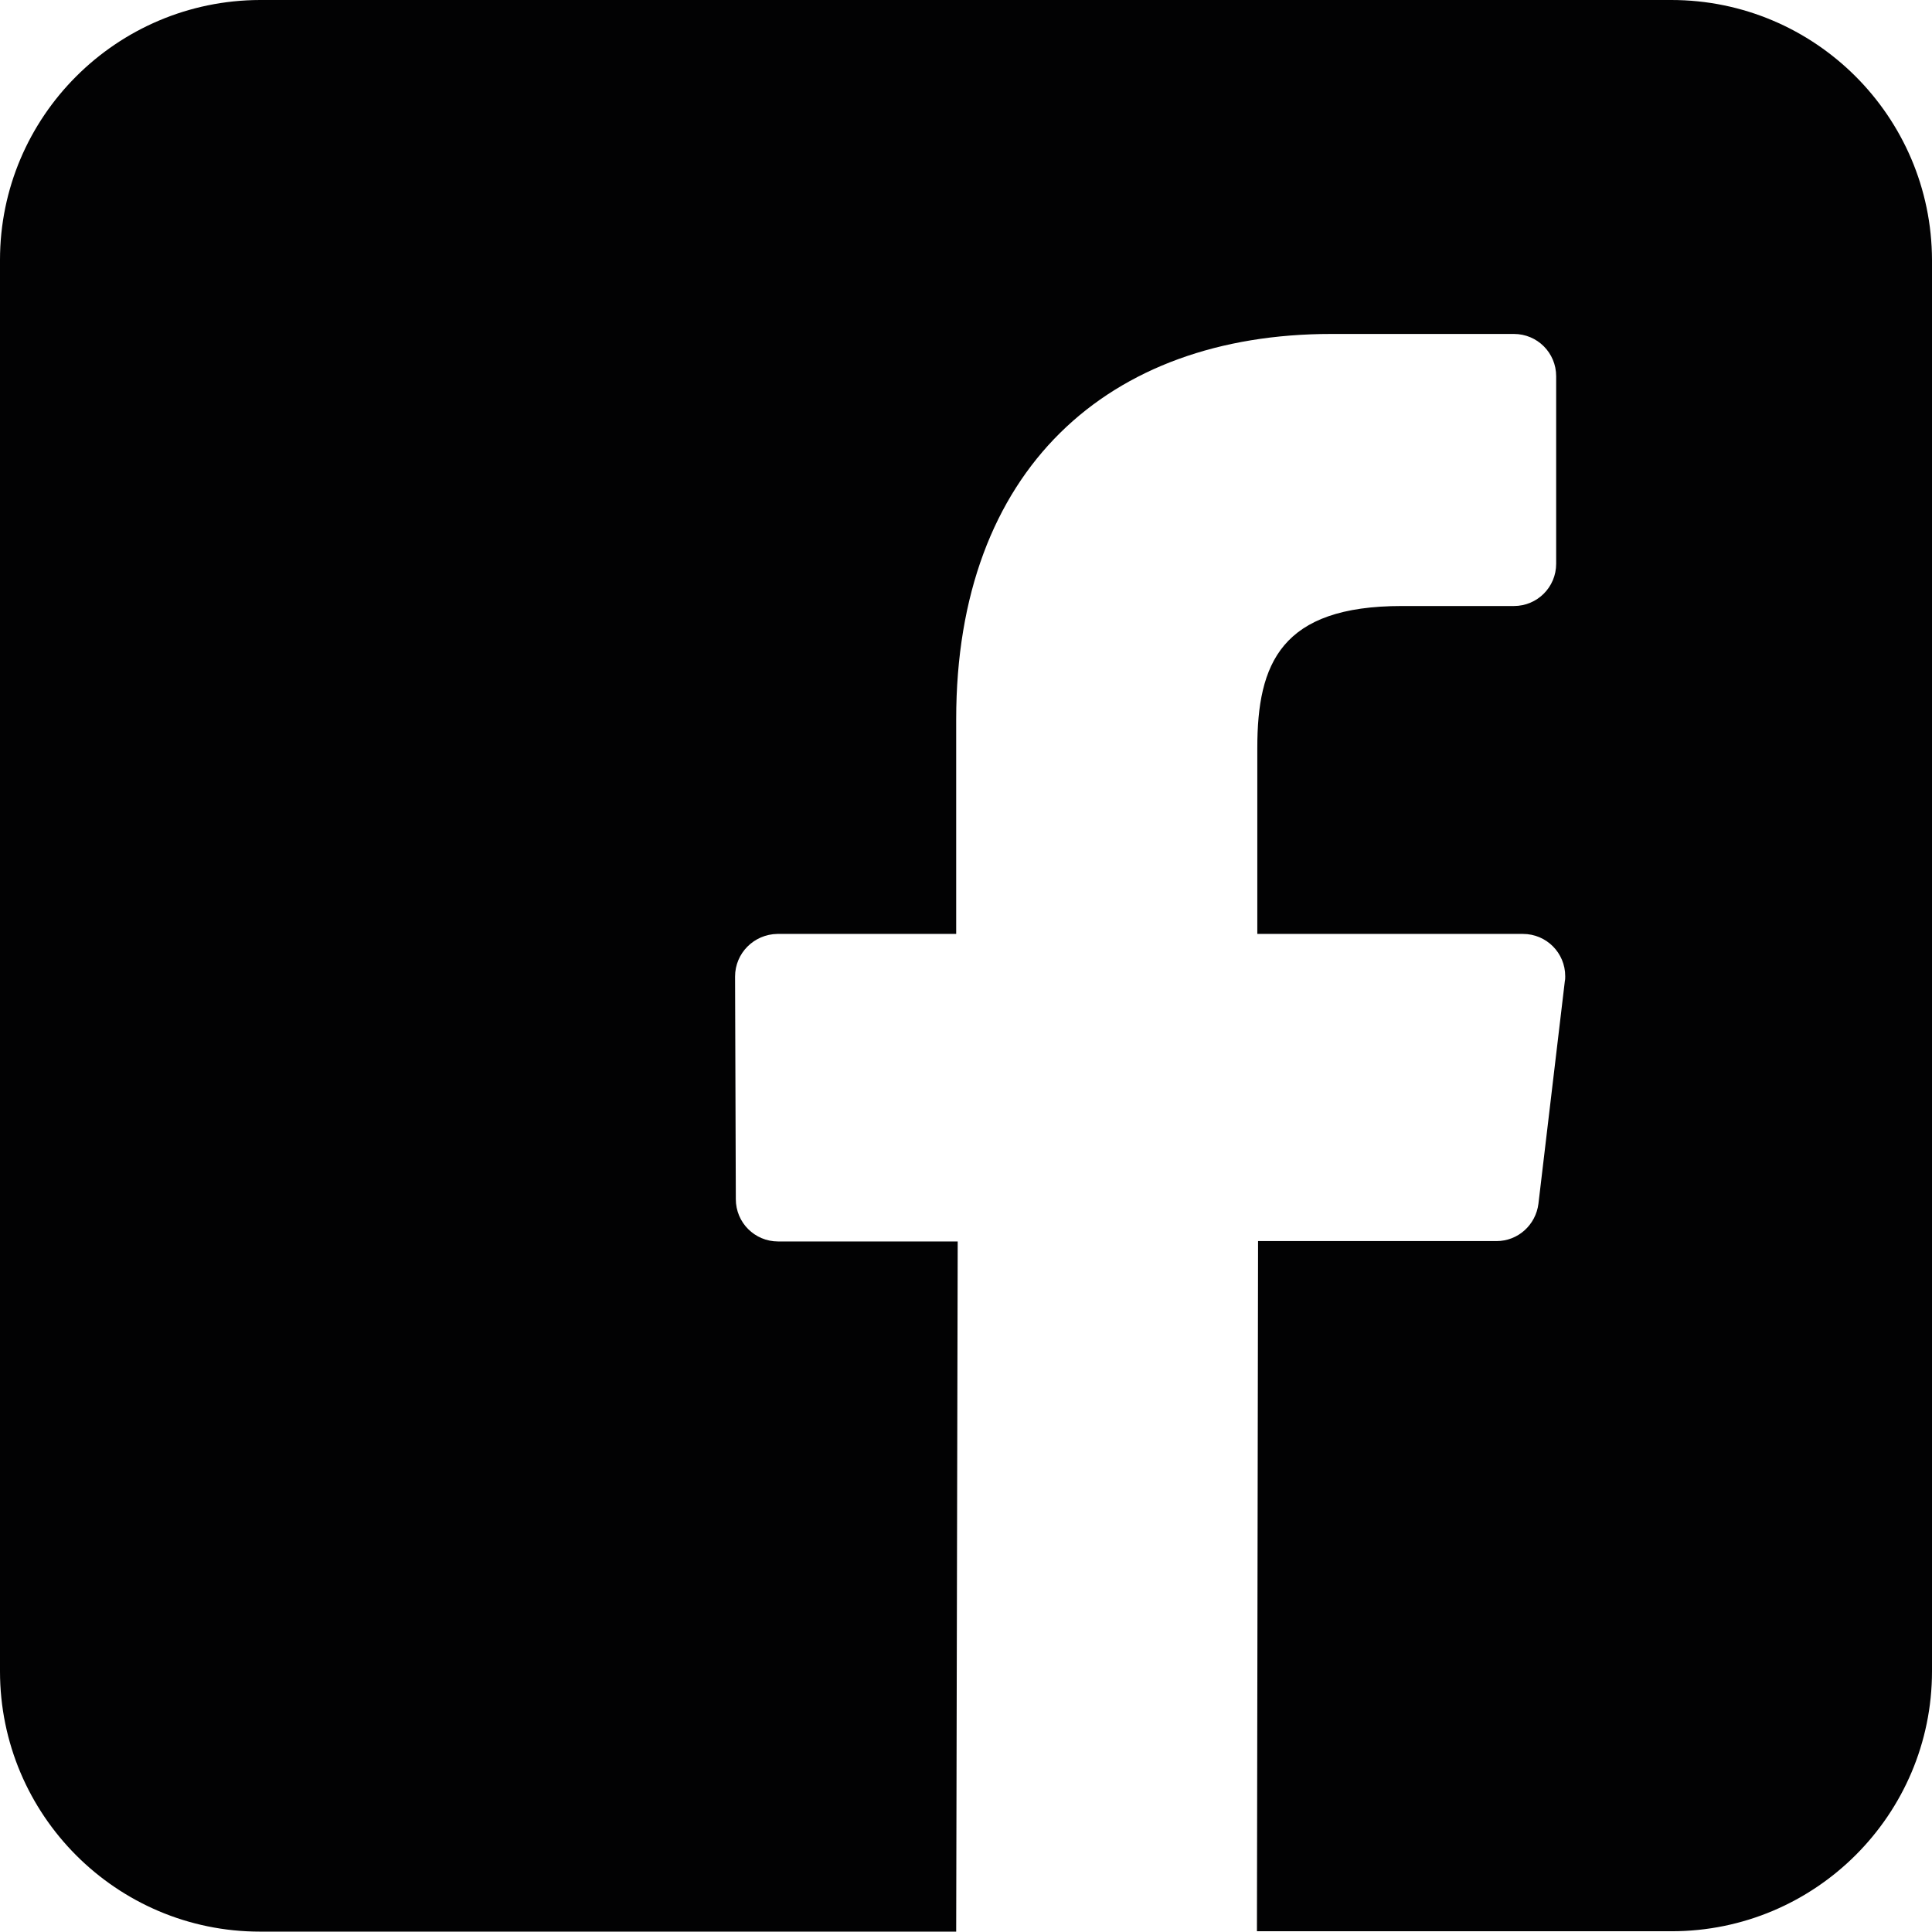 <?xml version="1.0" encoding="iso-8859-1"?>
<!-- Generator: Adobe Illustrator 26.0.3, SVG Export Plug-In . SVG Version: 6.00 Build 0)  -->
<svg version="1.1" id="Layer_1" xmlns="http://www.w3.org/2000/svg" xmlns:xlink="http://www.w3.org/1999/xlink" x="0px" y="0px"
	 viewBox="0 0 512 512" style="enable-background:new 0 0 512 512;" xml:space="preserve">
<style type="text/css">
	.st0{fill:#020203;}
</style>
<path id="Path_5" class="st0" d="M442.9,0h-374C30.9,0.1,0,30.9,0,68.9v374c0,38.1,30.9,69,68.9,69c0,0,0,0,0.1,0h184.4l0.4-182.9
	h-47.6c-6.2,0-11.2-5-11.2-11.2c0,0,0,0,0,0l-0.2-59c0-6.2,5-11.2,11.2-11.3h47.4v-56.9c0-66.2,40.3-102.1,99.4-102.1h48.4
	c6.2,0,11.2,5,11.2,11.2v49.7c0,6.2-5,11.2-11.2,11.2h-29.7c-32,0-38.3,15.2-38.3,37.6v49.3h70.4c6.2,0,11.2,5,11.2,11.2
	c0,0.4,0,0.9-0.1,1.3l-7,59c-0.7,5.6-5.4,9.9-11.1,9.9h-63.2l-0.3,182.9H443c38.1,0,69-30.9,69-68.9c0,0,0,0,0-0.1V68.9
	C511.9,30.9,481,0,442.9,0z"/>
</svg>
